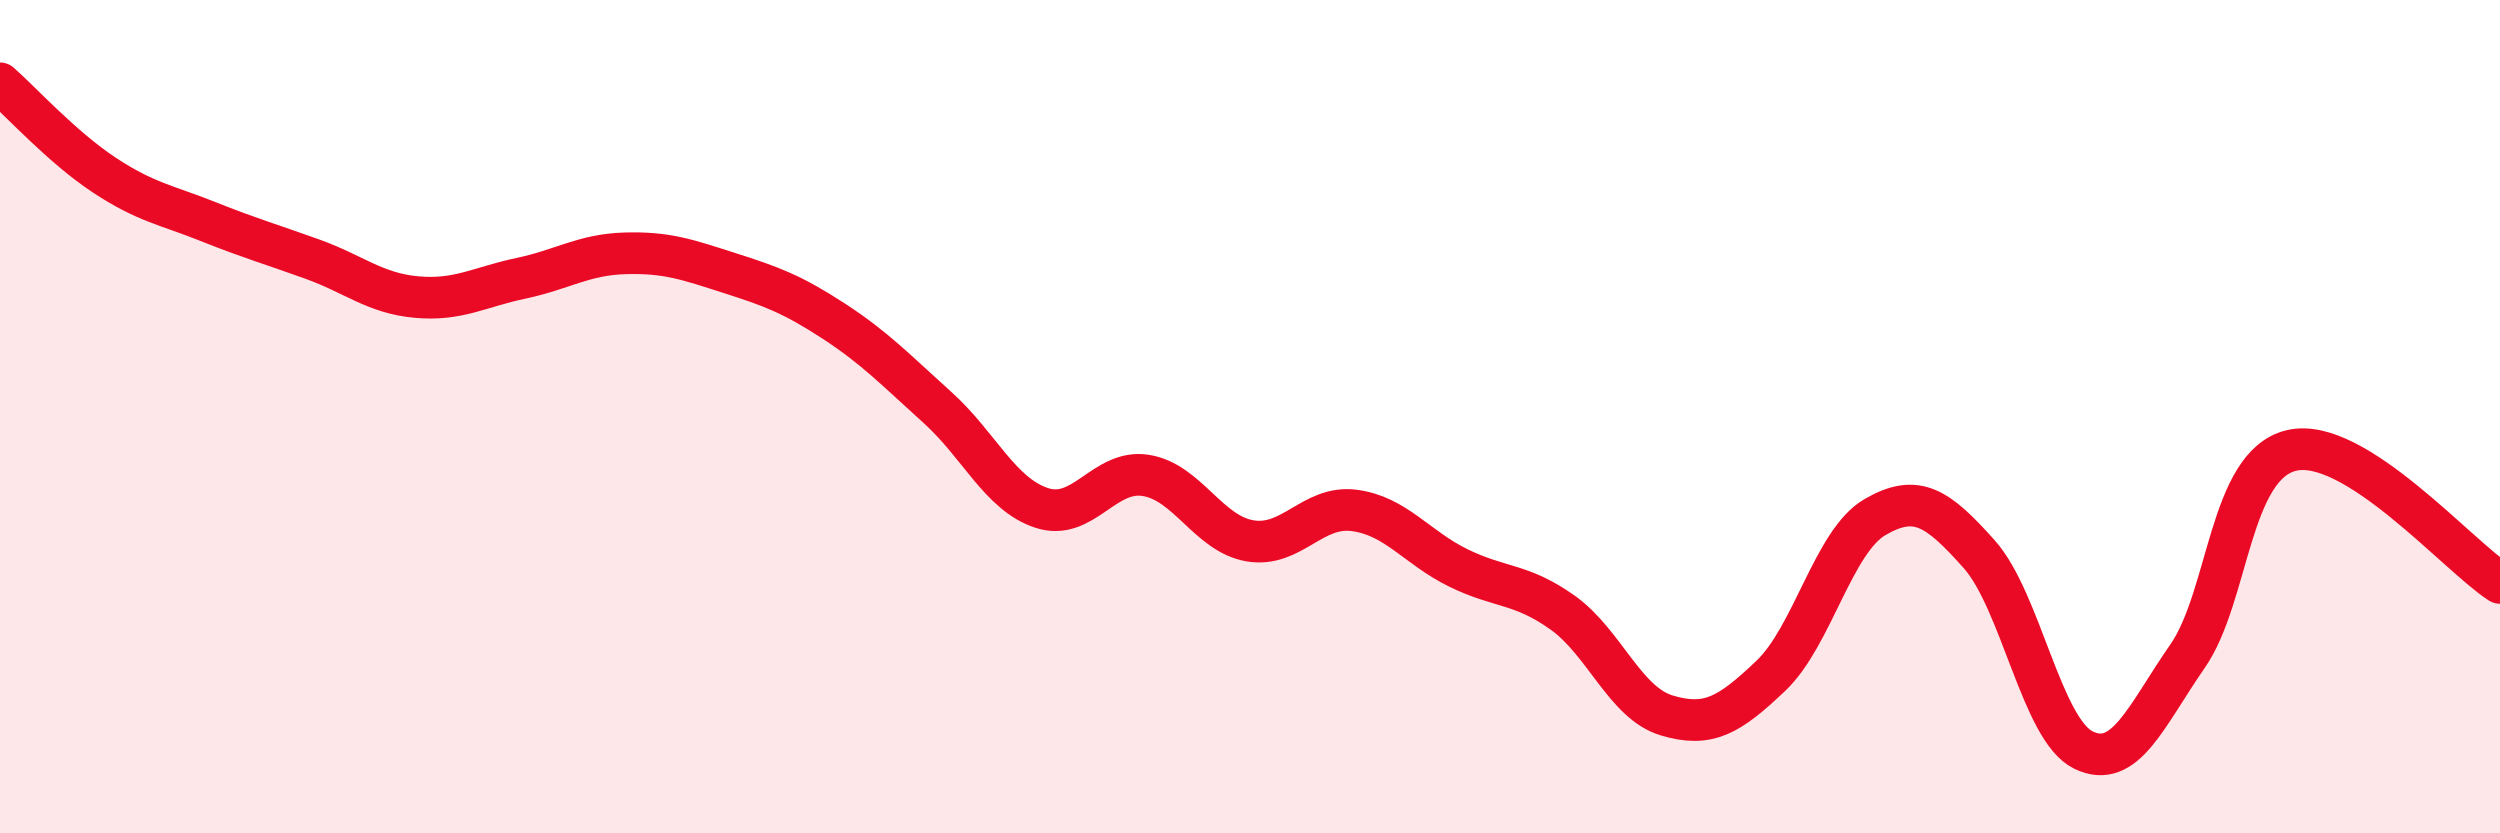
    <svg width="60" height="20" viewBox="0 0 60 20" xmlns="http://www.w3.org/2000/svg">
      <path
        d="M 0,2 C 0.5,2.44 1.5,3.54 2.5,4.2 C 3.5,4.86 4,4.92 5,5.32 C 6,5.72 6.5,5.86 7.5,6.22 C 8.5,6.58 9,7.04 10,7.13 C 11,7.22 11.5,6.89 12.5,6.68 C 13.5,6.47 14,6.11 15,6.08 C 16,6.05 16.5,6.23 17.5,6.55 C 18.5,6.87 19,7.05 20,7.7 C 21,8.35 21.5,8.88 22.5,9.78 C 23.5,10.68 24,11.86 25,12.19 C 26,12.52 26.5,11.25 27.5,11.41 C 28.5,11.57 29,12.81 30,12.98 C 31,13.15 31.5,12.12 32.5,12.25 C 33.5,12.38 34,13.14 35,13.63 C 36,14.12 36.5,13.99 37.5,14.7 C 38.5,15.41 39,16.87 40,17.17 C 41,17.47 41.5,17.17 42.5,16.22 C 43.5,15.27 44,12.99 45,12.41 C 46,11.83 46.5,12.18 47.5,13.3 C 48.5,14.42 49,17.51 50,18 C 51,18.49 51.5,17.19 52.5,15.75 C 53.5,14.31 53.5,11.16 55,10.81 C 56.5,10.46 59,13.35 60,13.99L60 20L0 20Z"
        fill="#EB0A25"
        opacity="0.1"
        stroke-linecap="round"
        stroke-linejoin="round"
      />
      <path
        d="M 0,2 C 0.5,2.44 1.5,3.54 2.5,4.2 C 3.5,4.86 4,4.92 5,5.32 C 6,5.72 6.5,5.86 7.5,6.22 C 8.5,6.58 9,7.04 10,7.13 C 11,7.22 11.5,6.89 12.5,6.68 C 13.5,6.47 14,6.11 15,6.08 C 16,6.05 16.5,6.23 17.5,6.55 C 18.5,6.87 19,7.05 20,7.7 C 21,8.35 21.5,8.88 22.5,9.78 C 23.5,10.68 24,11.86 25,12.19 C 26,12.52 26.5,11.25 27.5,11.41 C 28.5,11.57 29,12.81 30,12.98 C 31,13.15 31.5,12.12 32.5,12.25 C 33.5,12.38 34,13.14 35,13.63 C 36,14.12 36.5,13.99 37.5,14.7 C 38.5,15.41 39,16.87 40,17.17 C 41,17.47 41.5,17.17 42.5,16.22 C 43.5,15.27 44,12.99 45,12.41 C 46,11.83 46.5,12.18 47.5,13.3 C 48.5,14.42 49,17.51 50,18 C 51,18.49 51.5,17.19 52.5,15.75 C 53.5,14.31 53.5,11.16 55,10.81 C 56.5,10.46 59,13.35 60,13.99"
        stroke="#EB0A25"
        stroke-width="1"
        fill="none"
        stroke-linecap="round"
        stroke-linejoin="round"
      />
    </svg>
  